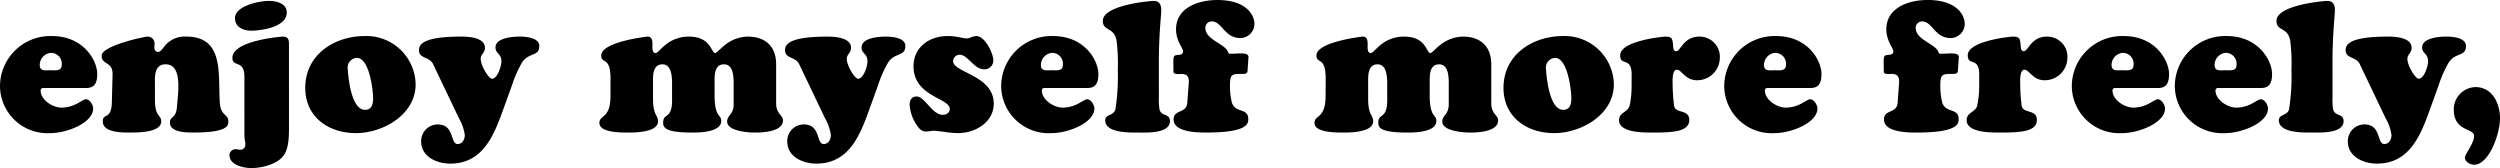 <svg xmlns="http://www.w3.org/2000/svg" width="351.572" height="23.635" viewBox="0 0 351.572 23.635">
  <path id="パス_42" data-name="パス 42" d="M-163.93-5.98c.832,0,1.612-.234,1.612-1.95,0-1.95-1.95-5.356-6.37-5.356a7.084,7.084,0,0,0-7.306,6.916A6.677,6.677,0,0,0-168.9.364c2.34,0,6.006-1.456,6.006-3.458,0-.494-.468-1.3-1.014-1.3s-1.508,1.17-3.458,1.17c-1.222,0-2.912-1.092-2.912-2.392,0-.442.416-.364.7-.364Zm-4.914-2.5c-.676,0-1.56.208-1.56-.728a1.725,1.725,0,0,1,1.56-1.716,1.524,1.524,0,0,1,1.534,1.664C-167.31-8.32-168.142-8.476-168.844-8.476Zm14.638,2.132c0-1.17-.156-2.964,1.508-2.964,2.444,0,1.716,4.16,1.586,6.006-.13,1.69-.988,1.248-.988,2.184,0,1.456,2.5,1.4,3.432,1.4,4.888,0,4.784-1.092,4.784-1.56,0-1.118-1.066-.65-1.2-2.7-.26-3.952.65-9.23-4.732-9.23a3.616,3.616,0,0,0-2.782,1.066c-.52.546-.754,1.092-1.17,1.092-.39,0-.52-.364-.52-.676,0-.156.026-.312.026-.468a.966.966,0,0,0-.936-1.014c-.52,0-6.5,1.3-6.5,2.678s1.586.754,1.534,2.678l-.1,3.9c-.078,2.548-1.274,1.43-1.274,2.678,0,1.56,2.652,1.56,3.692,1.56,1.066,0,4.524.052,4.524-1.56,0-.988-.884-.546-.884-3.068Zm18.85-5.486c0-.754.052-1.378-.884-1.378-.026,0-7.072.52-7.072,2.99,0,1.4,1.69.182,1.69,2.678V.6c0,.884.13.754.13,1.352a.7.7,0,0,1-.65.754c-.234,0-.494-.078-.754-.078a.855.855,0,0,0-.832.832c0,1.378,1.976,1.82,3.068,1.82,1.43,0,3.536-.494,4.472-1.664.858-1.04.832-2.964.832-4.264Zm-.312-4.758c0-1.3-1.482-1.638-2.522-1.638-1.326,0-4.758.7-4.758,2.418,0,1.274,1.17,1.768,2.262,1.768C-139.2-14.04-135.668-14.56-135.668-16.588ZM-125.944.364c3.822,0,8.4-2.6,8.4-6.864a6.918,6.918,0,0,0-7.15-6.786c-4.29,0-8.372,2.626-8.372,7.28C-133.068-1.9-129.792.364-125.944.364Zm2.418-4.888c0,.832-.208,1.664-1.2,1.612-1.794-.1-2.262-4.108-2.366-5.746a1.366,1.366,0,0,1,1.274-1.56C-124.046-10.218-123.526-5.694-123.526-4.524Zm19.552-1.9a16.174,16.174,0,0,1,1.352-3.068c.91-1.534,2.47-.858,2.47-2.392,0-1.2-1.924-1.326-2.782-1.326-.936,0-3.38.156-3.38,1.534,0,.884.832.806.832,1.976,0,.624-.546,2.418-1.326,2.418-.442,0-1.586-1.82-1.586-2.808,0-.624.6-.832.6-1.534,0-1.482-2.34-1.586-3.328-1.586-5.486,0-5.954,1.144-5.954,1.924,0,1.2,1.482.884,1.976,1.924l3.64,7.618A6.607,6.607,0,0,1-110.63.624c0,.6-.312,1.274-1.014,1.274-1.066,0-.39-2.756-2.808-2.756a2.336,2.336,0,0,0-2.314,2.392c0,2.158,2.21,3.12,4.082,3.12,4.238,0,5.9-3.38,7.176-6.838Zm13.832,1.56c0,3.25-1.56,2.626-1.56,3.8C-91.7.312-88.634.286-87.62.286c3.562,0,4.16-.91,4.16-1.586,0-.936-.7-.78-.7-3.172V-6.578c0-.962-.13-2.73,1.326-2.73,1.482,0,1.352,2.34,1.352,3.276V-4.55c.078,3.094-1.222,2-1.248,3.38-.026.728.182,1.456,4.108,1.456.936,0,4.056-.026,4.056-1.638,0-.962-.936-.416-.936-3.614V-6.578c0-.962-.13-2.73,1.326-2.73,1.482,0,1.352,2.184,1.352,3.276v2.34c0,1.508-.91,1.482-.91,2.444C-73.736.1-70.72.286-69.862.286c1.014,0,3.978-.078,3.978-1.716,0-.754-.962-.884-.962-2.392V-9.308c0-2.548-1.534-3.9-4-3.9A5.269,5.269,0,0,0-74-12.064c-.754.6-1.222,1.17-1.43,1.17-.546,0-.572-2.314-3.666-2.314a5.139,5.139,0,0,0-3.3,1.144c-.728.6-1.144,1.17-1.4,1.17-.546,0-.442-.884-.442-1.2,0-.546-.052-1.118-.7-1.118-.052,0-6.5.728-6.5,2.652,0,.676.364.65.7.936.26.234.6.7.6,2.366Zm37.648-1.56A16.174,16.174,0,0,1-51.142-9.49c.91-1.534,2.47-.858,2.47-2.392,0-1.2-1.924-1.326-2.782-1.326-.936,0-3.38.156-3.38,1.534,0,.884.832.806.832,1.976,0,.624-.546,2.418-1.326,2.418-.442,0-1.586-1.82-1.586-2.808,0-.624.6-.832.6-1.534,0-1.482-2.34-1.586-3.328-1.586-5.486,0-5.954,1.144-5.954,1.924,0,1.2,1.482.884,1.976,1.924l3.64,7.618A6.608,6.608,0,0,1-59.15.624c0,.6-.312,1.274-1.014,1.274-1.066,0-.39-2.756-2.808-2.756a2.336,2.336,0,0,0-2.314,2.392c0,2.158,2.21,3.12,4.082,3.12,4.238,0,5.9-3.38,7.176-6.838Zm9.776-6.864c-2.678,0-4.81,1.638-4.81,4.238,0,4.29,5.1,4.472,5.1,6.006,0,.572-.494.832-1.014.832-1.456,0-2.5-2.574-3.64-2.574-.754,0-.988.546-.988,1.222a5.806,5.806,0,0,0,1.3,3.2A1.249,1.249,0,0,0-45.63.13a2.88,2.88,0,0,0,.494-.052,3.524,3.524,0,0,1,.52-.052c.156,0,.728.078,1.378.156a13.614,13.614,0,0,0,1.924.182c2.7,0,5.07-1.69,5.07-4.134,0-4.03-5.72-4.342-5.72-6.006a.94.94,0,0,1,.936-.884c1.144,0,1.976,2.054,3.458,2.054A1.249,1.249,0,0,0-36.3-9.828c0-1.066-1.2-3.458-2.392-3.458a2.278,2.278,0,0,0-.7.156,1.655,1.655,0,0,1-.7.182c-.182,0-.6-.1-1.066-.182A7.744,7.744,0,0,0-42.718-13.286ZM-23.14-5.98c.832,0,1.612-.234,1.612-1.95,0-1.95-1.95-5.356-6.37-5.356A7.084,7.084,0,0,0-35.2-6.37a6.677,6.677,0,0,0,7.1,6.734c2.34,0,6.006-1.456,6.006-3.458,0-.494-.468-1.3-1.014-1.3s-1.508,1.17-3.458,1.17c-1.222,0-2.912-1.092-2.912-2.392,0-.442.416-.364.7-.364Zm-4.914-2.5c-.676,0-1.56.208-1.56-.728a1.725,1.725,0,0,1,1.56-1.716A1.524,1.524,0,0,1-26.52-9.256C-26.52-8.32-27.352-8.476-28.054-8.476ZM-13.026-9.7c0-3.718.338-6.578.338-7.176,0-.78-.208-1.352-1.092-1.352-.364,0-7.124.546-7.124,2.808,0,1.482,1.534.806,1.924,2.73A25.174,25.174,0,0,1-18.8-8.554a29.921,29.921,0,0,1-.338,5.59c-.312.962-1.43.624-1.43,1.534,0,1.846,3.64,1.716,4.81,1.716,1.118,0,4.29.13,4.29-1.612,0-1.092-1.17-.65-1.456-1.586a7.662,7.662,0,0,1-.1-1.742Zm4,5.772c-.1,1.586-1.924.91-1.924,2.366,0,1.82,3.354,1.846,4.6,1.846,5.85,0,5.9-1.274,5.9-1.9,0-1.612-1.846-.78-2.314-2.34a9.716,9.716,0,0,1-.26-2.314c0-1.716.26-1.69,1.794-1.69.364,0,.65-.052.676-.442l.13-1.9c.052-.78-1.43-.494-2.522-.494-.26,0-.286-.078-.364-.286-.468-1.144-3.172-1.69-3.172-3.328a.889.889,0,0,1,.884-.936c1.482,0,1.768,2.34,4.03,2.34A2,2,0,0,0,.416-15c0-1.118-.988-3.354-5.226-3.354-2.6,0-5.8,1.04-5.8,4.134,0,1.638.988,2.6.988,3.094,0,.442-.416.468-.728.494-.78.052-.624.286-.624,2.34,0,.468.806.338,1.118.338.832,0,1.092.416,1.04,1.222Zm19.448-.936c0,3.25-1.56,2.626-1.56,3.8C8.866.312,11.934.286,12.948.286c3.562,0,4.16-.91,4.16-1.586,0-.936-.7-.78-.7-3.172V-6.578c0-.962-.13-2.73,1.326-2.73,1.482,0,1.352,2.34,1.352,3.276V-4.55c.078,3.094-1.222,2-1.248,3.38-.026.728.182,1.456,4.108,1.456C22.88.286,26,.26,26-1.352c0-.962-.936-.416-.936-3.614V-6.578c0-.962-.13-2.73,1.326-2.73,1.482,0,1.352,2.184,1.352,3.276v2.34c0,1.508-.91,1.482-.91,2.444C26.832.1,29.848.286,30.706.286c1.014,0,3.978-.078,3.978-1.716,0-.754-.962-.884-.962-2.392V-9.308c0-2.548-1.534-3.9-4-3.9a5.269,5.269,0,0,0-3.146,1.144c-.754.6-1.222,1.17-1.43,1.17-.546,0-.572-2.314-3.666-2.314a5.139,5.139,0,0,0-3.3,1.144c-.728.6-1.144,1.17-1.4,1.17-.546,0-.442-.884-.442-1.2,0-.546-.052-1.118-.7-1.118-.052,0-6.5.728-6.5,2.652,0,.676.364.65.7.936.26.234.6.7.6,2.366ZM42.562.364c3.822,0,8.4-2.6,8.4-6.864a6.918,6.918,0,0,0-7.15-6.786c-4.29,0-8.372,2.626-8.372,7.28C35.438-1.9,38.714.364,42.562.364ZM44.98-4.524c0,.832-.208,1.664-1.2,1.612-1.794-.1-2.262-4.108-2.366-5.746a1.366,1.366,0,0,1,1.274-1.56C44.46-10.218,44.98-5.694,44.98-4.524Zm8.476-1.794a12.862,12.862,0,0,1-.286,2.86c-.286.91-1.482.91-1.482,2C51.688.338,55.224.286,56.42.286c2.86,0,5.148-.13,5.148-1.768,0-1.56-1.976-.858-2.132-2a23.868,23.868,0,0,1-.208-2.86c0-.468-.13-2.21.6-2.21.676,0,1.144,1.482,2.834,1.482a3.18,3.18,0,0,0,3.2-3.12,2.834,2.834,0,0,0-2.886-3.016c-2.236,0-2.626,2.054-3.25,2.054-.442,0-.416-.6-.442-.91-.1-.884-.13-1.144-1.118-1.144-.234,0-6.318.572-6.318,2.626,0,1.586,1.612.156,1.612,2.7Zm25.09.338c.832,0,1.612-.234,1.612-1.95,0-1.95-1.95-5.356-6.37-5.356A7.084,7.084,0,0,0,66.482-6.37,6.677,6.677,0,0,0,73.58.364c2.34,0,6.006-1.456,6.006-3.458,0-.494-.468-1.3-1.014-1.3s-1.508,1.17-3.458,1.17c-1.222,0-2.912-1.092-2.912-2.392,0-.442.416-.364.7-.364Zm-4.914-2.5c-.676,0-1.56.208-1.56-.728a1.725,1.725,0,0,1,1.56-1.716,1.524,1.524,0,0,1,1.534,1.664C75.166-8.32,74.334-8.476,73.632-8.476ZM90.87-3.926c-.1,1.586-1.924.91-1.924,2.366,0,1.82,3.354,1.846,4.6,1.846,5.85,0,5.9-1.274,5.9-1.9,0-1.612-1.846-.78-2.314-2.34a9.716,9.716,0,0,1-.26-2.314c0-1.716.26-1.69,1.794-1.69.364,0,.65-.052.676-.442l.13-1.9c.052-.78-1.43-.494-2.522-.494-.26,0-.286-.078-.364-.286-.468-1.144-3.172-1.69-3.172-3.328a.889.889,0,0,1,.884-.936c1.482,0,1.768,2.34,4.03,2.34a2,2,0,0,0,1.976-2c0-1.118-.988-3.354-5.226-3.354-2.6,0-5.8,1.04-5.8,4.134,0,1.638.988,2.6.988,3.094,0,.442-.416.468-.728.494-.78.052-.624.286-.624,2.34,0,.468.806.338,1.118.338.832,0,1.092.416,1.04,1.222Zm11.466-2.392a12.862,12.862,0,0,1-.286,2.86c-.286.91-1.482.91-1.482,2C100.568.338,104.1.286,105.3.286c2.86,0,5.148-.13,5.148-1.768,0-1.56-1.976-.858-2.132-2a23.867,23.867,0,0,1-.208-2.86c0-.468-.13-2.21.6-2.21.676,0,1.144,1.482,2.834,1.482a3.18,3.18,0,0,0,3.2-3.12,2.834,2.834,0,0,0-2.886-3.016c-2.236,0-2.626,2.054-3.25,2.054-.442,0-.416-.6-.442-.91-.1-.884-.13-1.144-1.118-1.144-.234,0-6.318.572-6.318,2.626,0,1.586,1.612.156,1.612,2.7Zm25.09.338c.832,0,1.612-.234,1.612-1.95,0-1.95-1.95-5.356-6.37-5.356a7.084,7.084,0,0,0-7.306,6.916,6.677,6.677,0,0,0,7.1,6.734c2.34,0,6.006-1.456,6.006-3.458,0-.494-.468-1.3-1.014-1.3s-1.508,1.17-3.458,1.17c-1.222,0-2.912-1.092-2.912-2.392,0-.442.416-.364.7-.364Zm-4.914-2.5c-.676,0-1.56.208-1.56-.728a1.725,1.725,0,0,1,1.56-1.716,1.524,1.524,0,0,1,1.534,1.664C124.046-8.32,123.214-8.476,122.512-8.476Zm19.4,2.5c.832,0,1.612-.234,1.612-1.95,0-1.95-1.95-5.356-6.37-5.356a7.084,7.084,0,0,0-7.306,6.916,6.677,6.677,0,0,0,7.1,6.734c2.34,0,6.006-1.456,6.006-3.458,0-.494-.468-1.3-1.014-1.3s-1.508,1.17-3.458,1.17c-1.222,0-2.912-1.092-2.912-2.392,0-.442.416-.364.7-.364Zm-4.914-2.5c-.676,0-1.56.208-1.56-.728a1.725,1.725,0,0,1,1.56-1.716,1.524,1.524,0,0,1,1.534,1.664C138.528-8.32,137.7-8.476,136.994-8.476ZM152.022-9.7c0-3.718.338-6.578.338-7.176,0-.78-.208-1.352-1.092-1.352-.364,0-7.124.546-7.124,2.808,0,1.482,1.534.806,1.924,2.73a25.174,25.174,0,0,1,.182,4.134,29.921,29.921,0,0,1-.338,5.59c-.312.962-1.43.624-1.43,1.534,0,1.846,3.64,1.716,4.81,1.716,1.118,0,4.29.13,4.29-1.612,0-1.092-1.17-.65-1.456-1.586a7.662,7.662,0,0,1-.1-1.742Zm14.95,3.276a16.175,16.175,0,0,1,1.352-3.068c.91-1.534,2.47-.858,2.47-2.392,0-1.2-1.924-1.326-2.782-1.326-.936,0-3.38.156-3.38,1.534,0,.884.832.806.832,1.976,0,.624-.546,2.418-1.326,2.418-.442,0-1.586-1.82-1.586-2.808,0-.624.6-.832.6-1.534,0-1.482-2.34-1.586-3.328-1.586-5.486,0-5.954,1.144-5.954,1.924,0,1.2,1.482.884,1.976,1.924l3.64,7.618a6.608,6.608,0,0,1,.832,2.366c0,.6-.312,1.274-1.014,1.274-1.066,0-.39-2.756-2.808-2.756a2.336,2.336,0,0,0-2.314,2.392c0,2.158,2.21,3.12,4.082,3.12,4.238,0,5.9-3.38,7.176-6.838ZM171.938,4.81c2.054,0,3.64-4.238,3.64-6.552,0-2.08-1.092-4.368-3.458-4.368a3.136,3.136,0,0,0-3.042,3.146c0,3.146,2.86,2.6,2.86,3.718,0,1.04-1.3,2.6-1.3,3.042C170.638,4.394,171.392,4.81,171.938,4.81Z" transform="translate(175.994 18.356)"/>
</svg>
